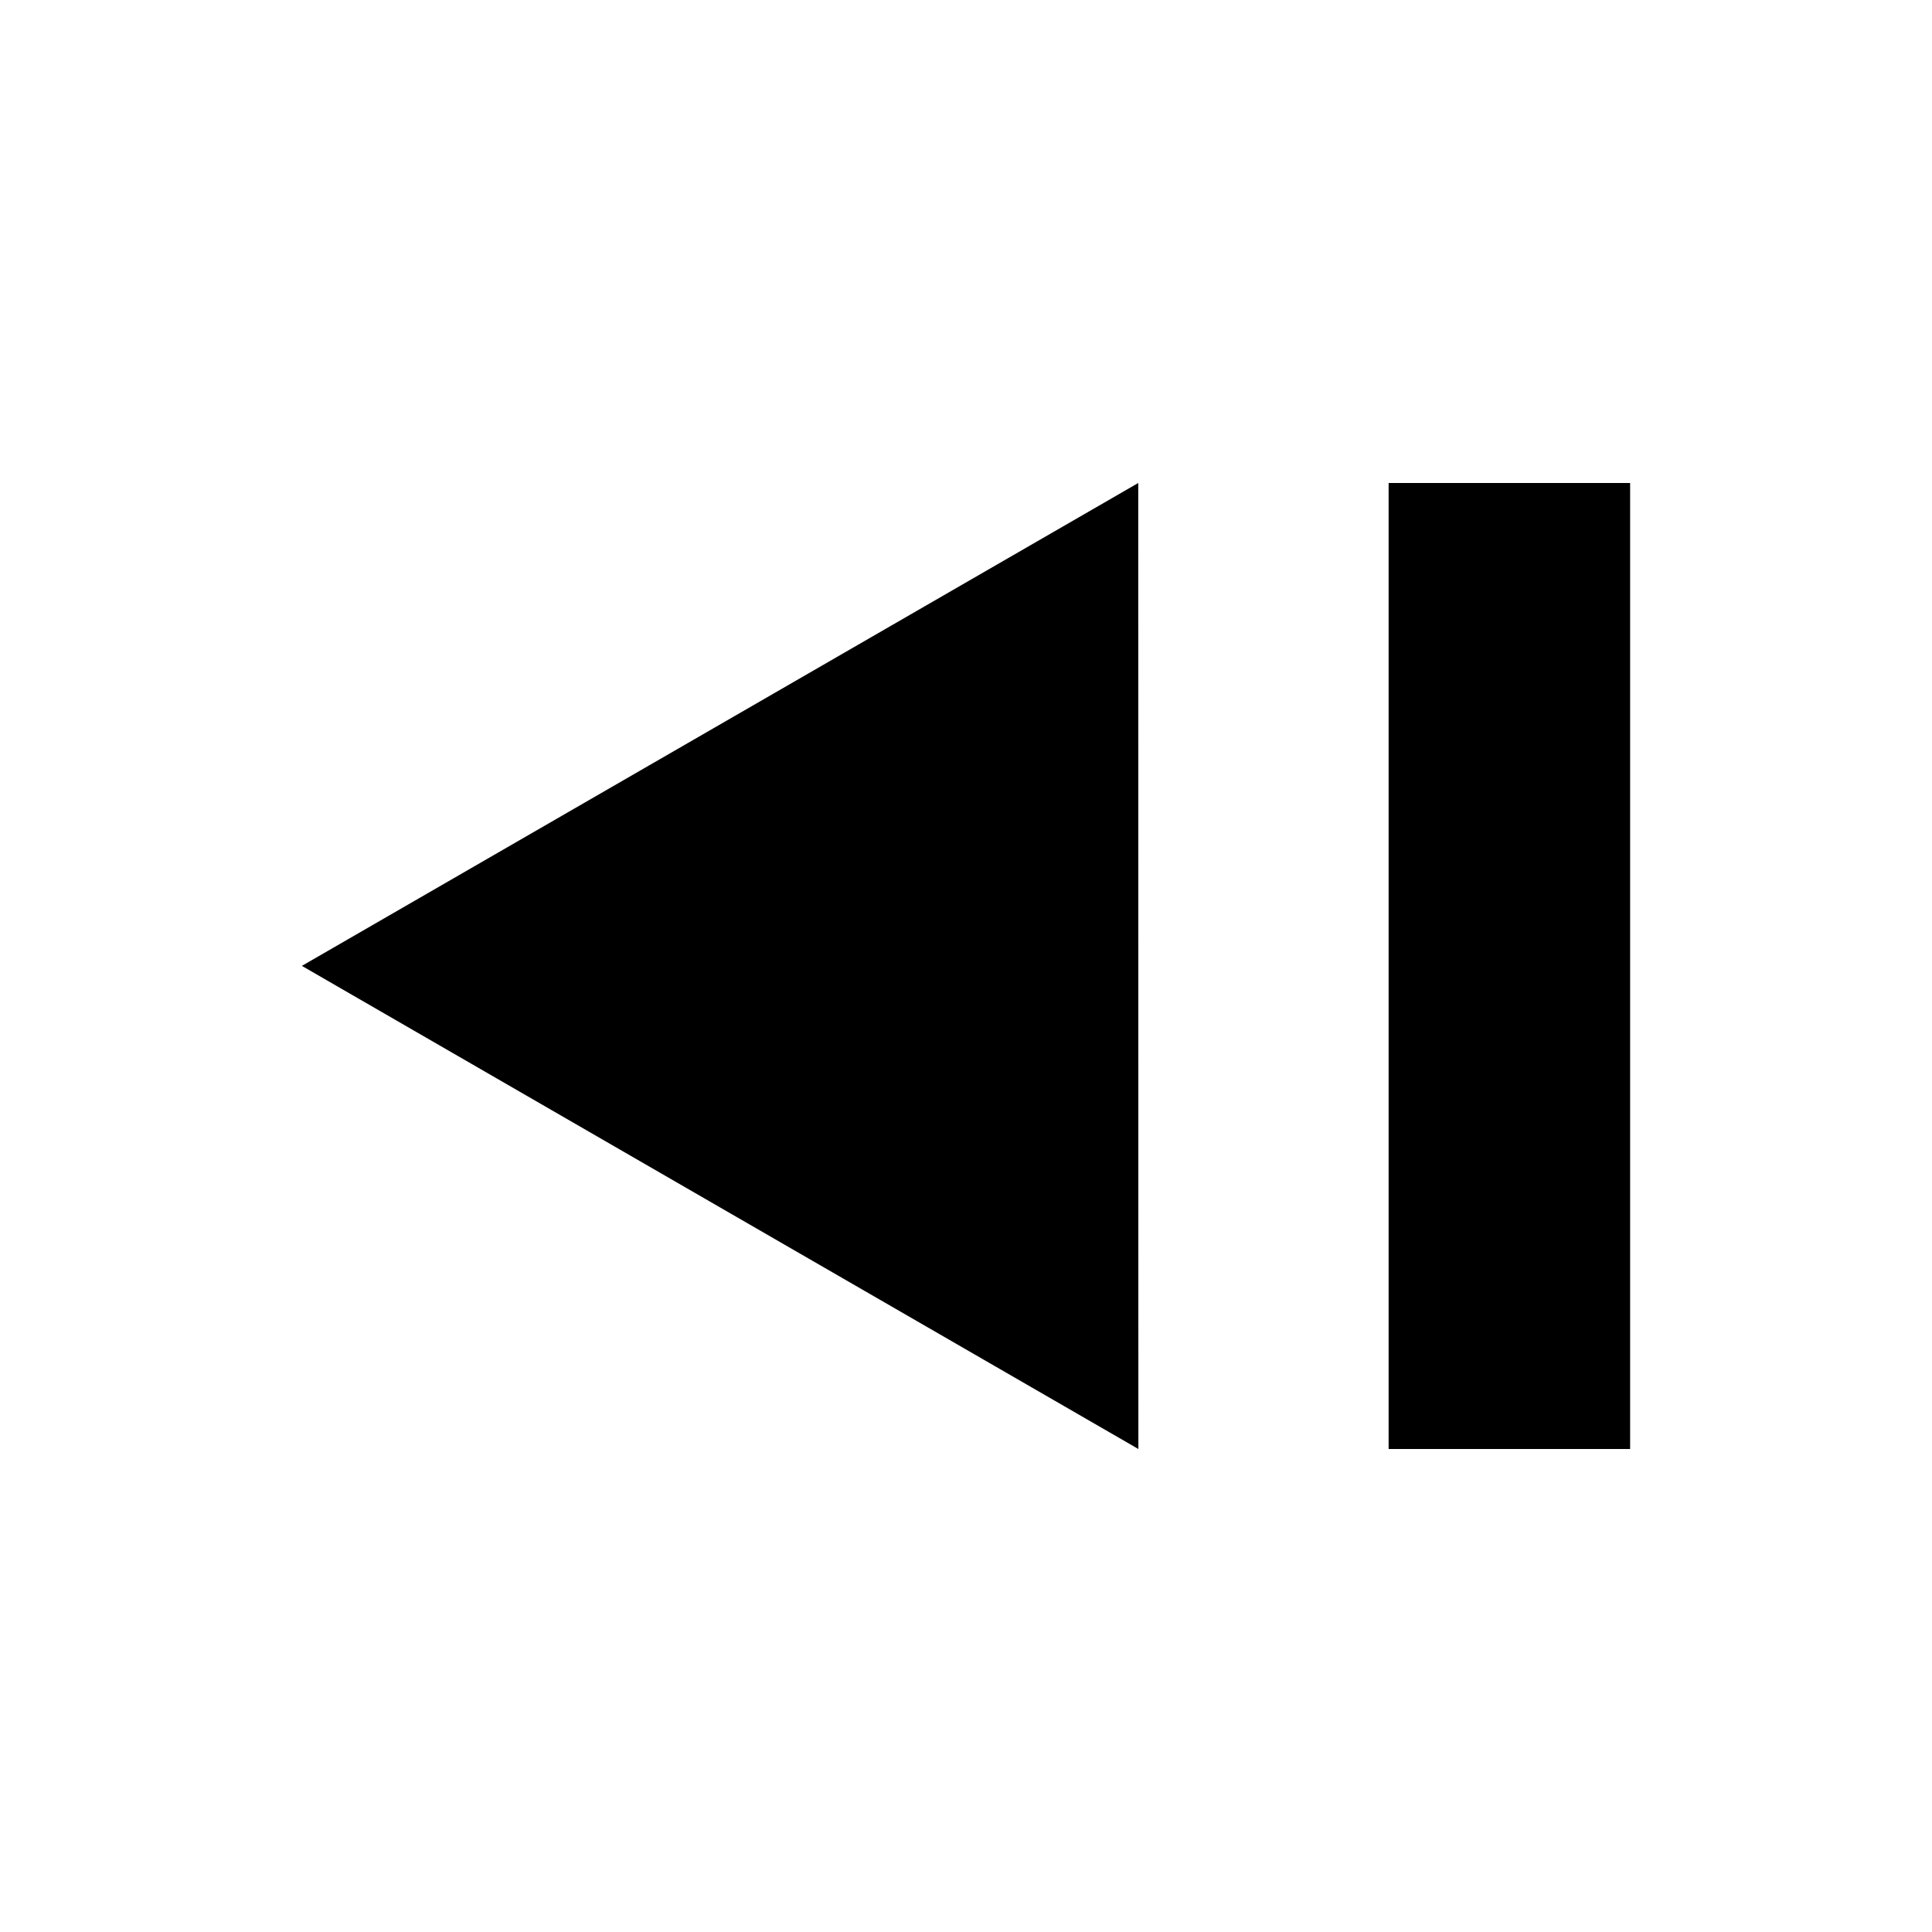 <svg width="32" height="32" viewBox="0 0 32 32" xmlns="http://www.w3.org/2000/svg">
<title>Icono con forma de flecha hacia la izquierda y una columna para reiniciar la reproducción de un elemento multimedia</title>
<path fill-rule="evenodd" clip-rule="evenodd" d="M5 15.998L18.853 8C18.853 10.648 18.853 13.295 18.854 15.941C18.855 18.627 18.855 21.313 18.855 24C16.537 22.662 14.219 21.323 11.901 19.984C9.601 18.655 7.301 17.326 5 15.998ZM23 8H27V24H23V8Z"/>
</svg>
